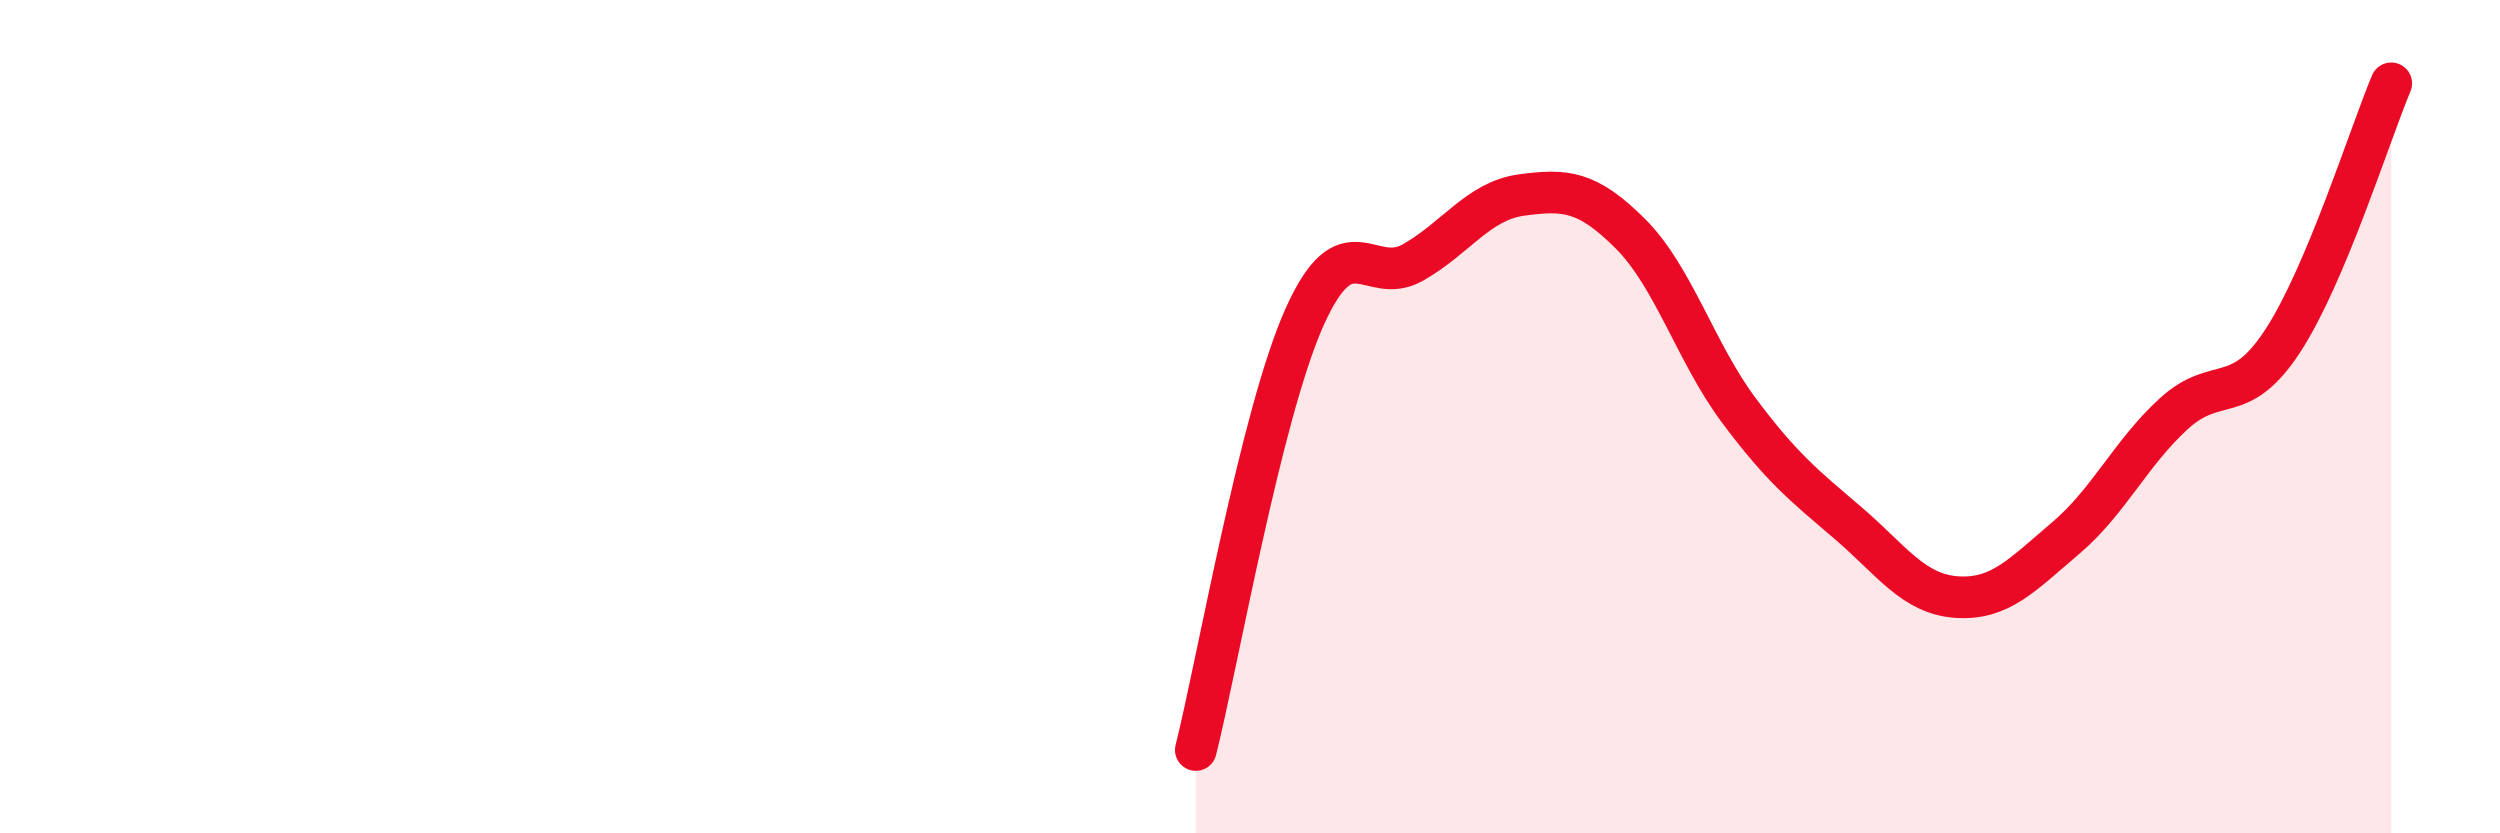 
    <svg width="60" height="20" viewBox="0 0 60 20" xmlns="http://www.w3.org/2000/svg">
      <path
        d="M 28.7,18 C 29.22,15.93 30.26,9.97 31.3,7.63 C 32.34,5.29 32.87,6.89 33.91,6.3 C 34.95,5.71 35.48,4.82 36.52,4.68 C 37.56,4.54 38.09,4.57 39.13,5.61 C 40.17,6.65 40.7,8.47 41.74,9.86 C 42.78,11.25 43.31,11.66 44.35,12.55 C 45.39,13.44 45.92,14.26 46.96,14.33 C 48,14.4 48.53,13.8 49.57,12.92 C 50.61,12.04 51.13,10.88 52.17,9.93 C 53.21,8.98 53.74,9.78 54.78,8.19 C 55.82,6.6 56.87,3.24 57.39,2L57.39 20L28.7 20Z"
        fill="#EB0A25"
        opacity="0.1"
        stroke-linecap="round"
        stroke-linejoin="round"
      />
      <path
        d="M 28.7,18 C 29.22,15.93 30.26,9.97 31.3,7.63 C 32.34,5.29 32.87,6.89 33.91,6.3 C 34.95,5.71 35.48,4.82 36.52,4.68 C 37.56,4.54 38.09,4.57 39.13,5.61 C 40.17,6.65 40.7,8.47 41.74,9.86 C 42.78,11.25 43.31,11.66 44.35,12.55 C 45.39,13.44 45.92,14.26 46.96,14.33 C 48,14.4 48.53,13.8 49.57,12.92 C 50.61,12.04 51.13,10.88 52.17,9.93 C 53.21,8.98 53.74,9.78 54.78,8.19 C 55.82,6.6 56.87,3.24 57.39,2"
        stroke="#EB0A25"
        stroke-width="1"
        fill="none"
        stroke-linecap="round"
        stroke-linejoin="round"
      />
    </svg>
  